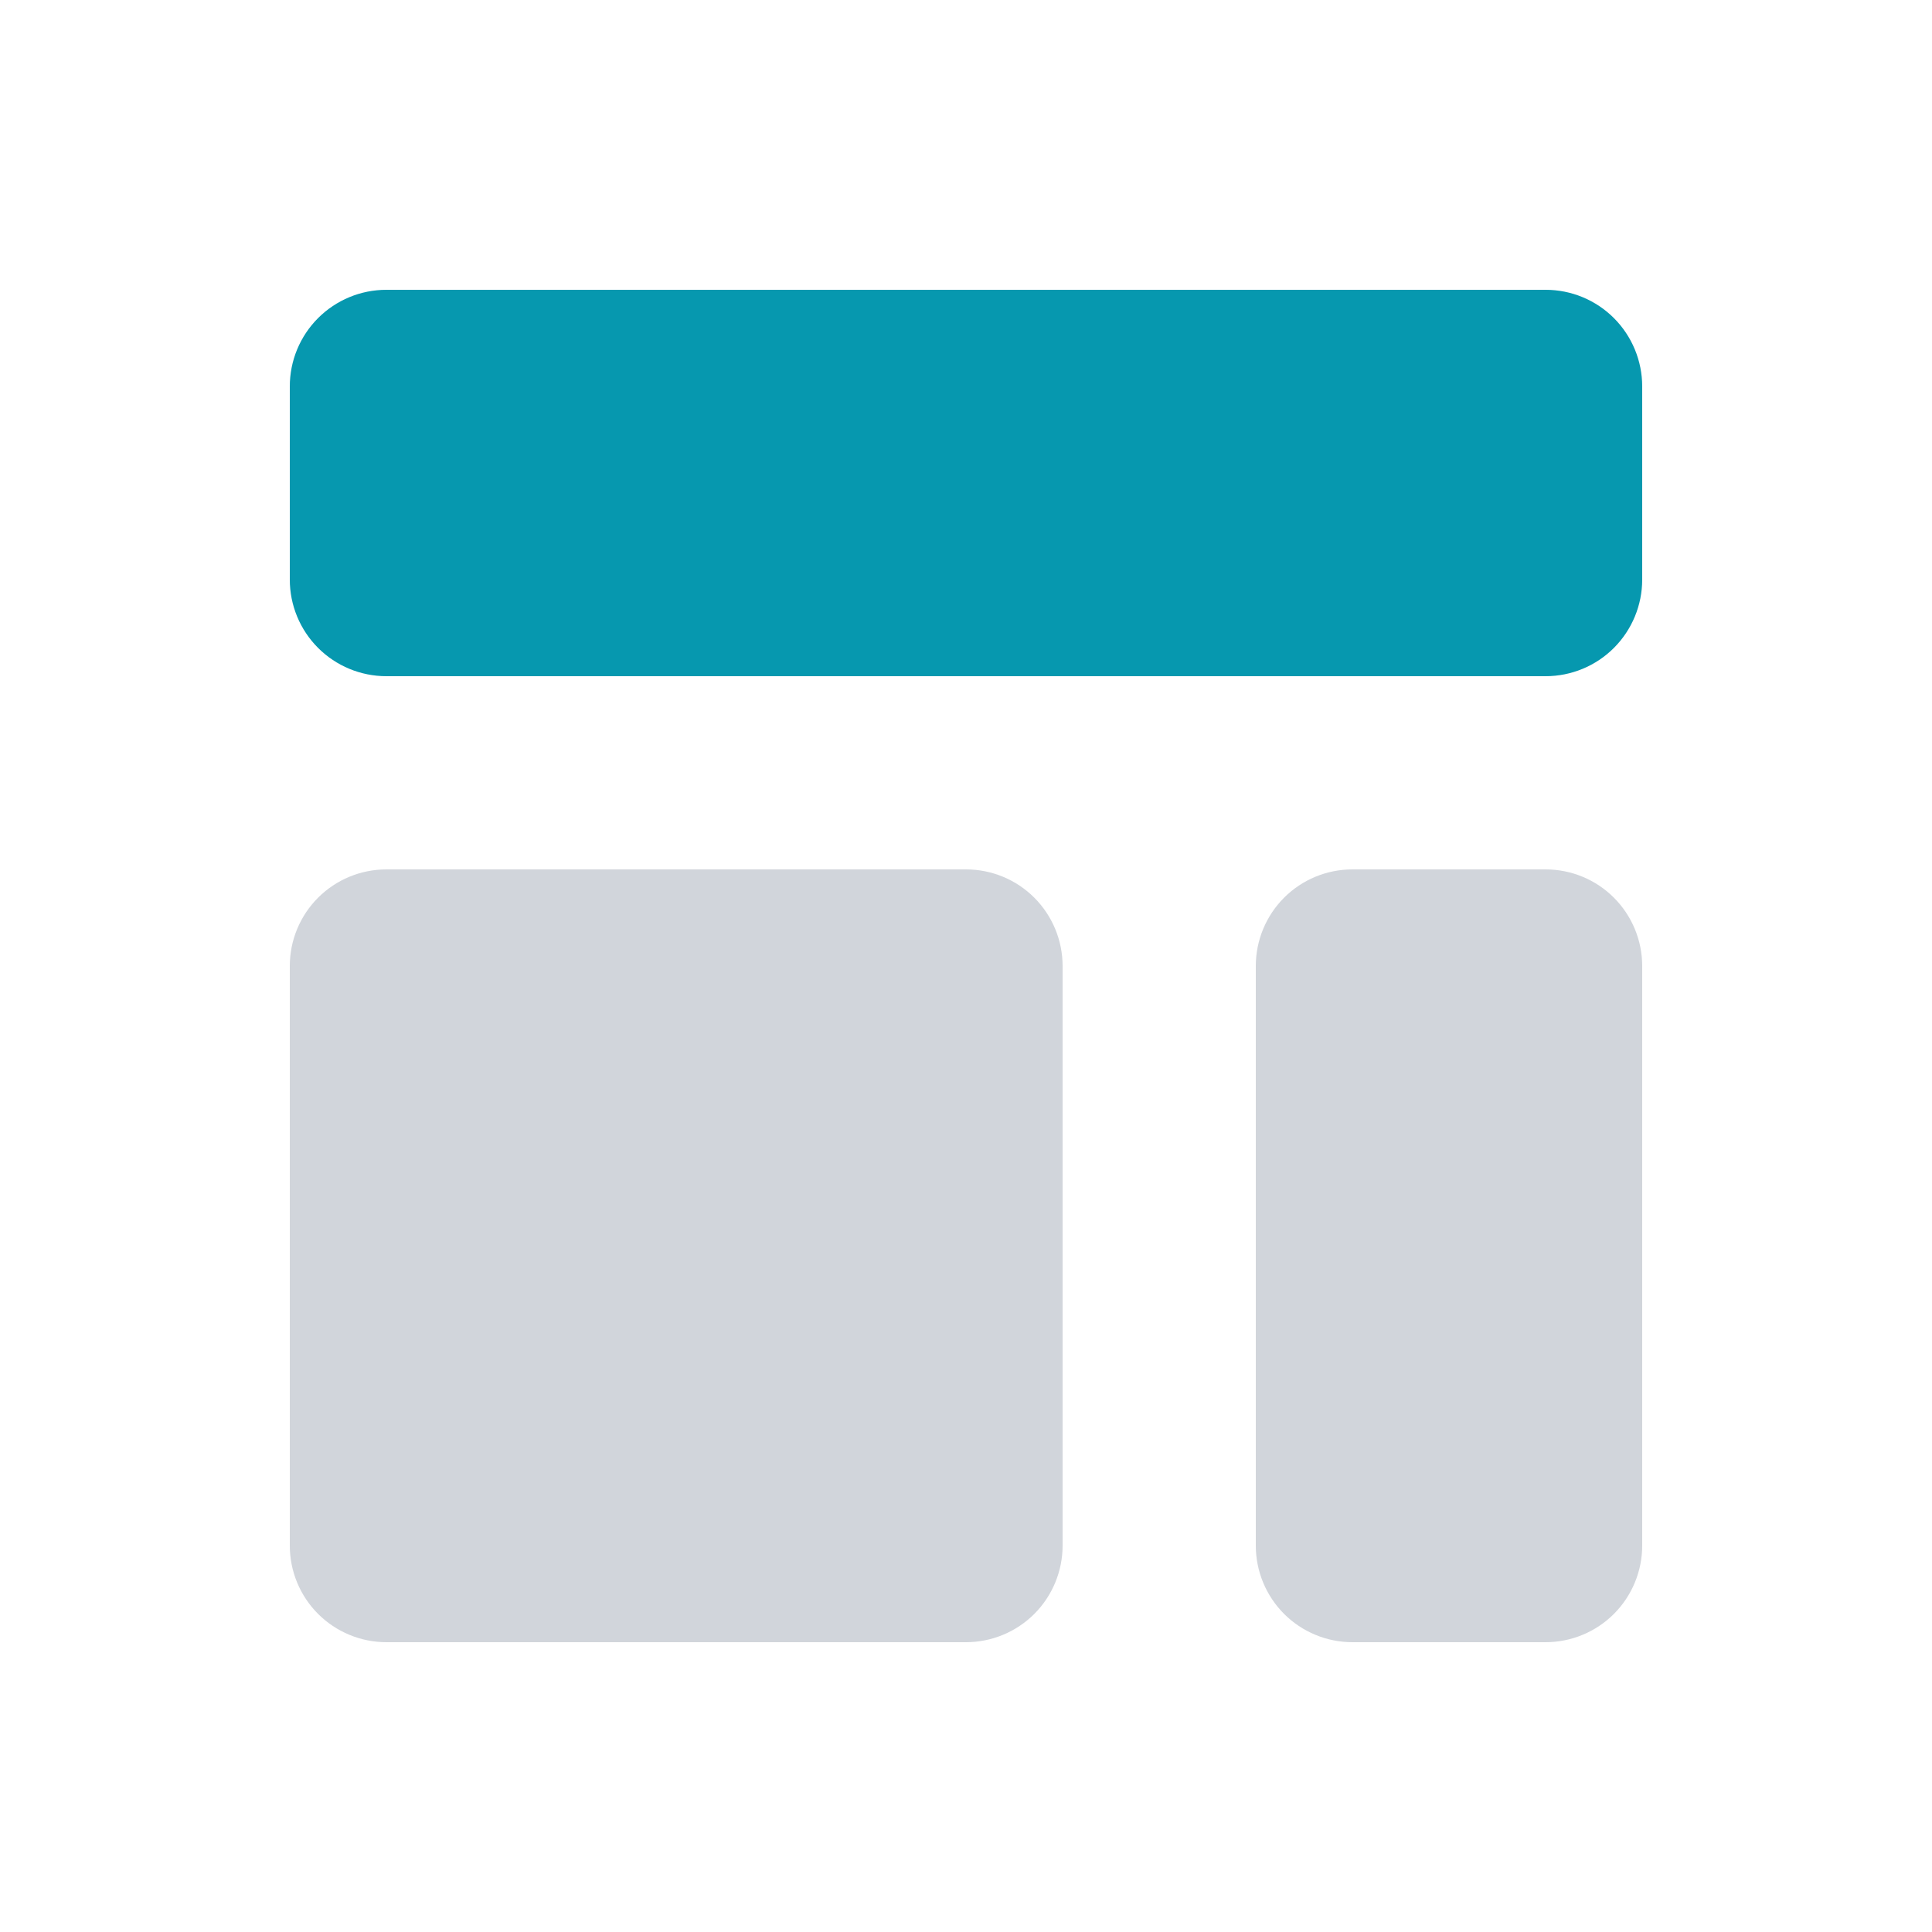 <svg width="50" height="50" viewBox="0 0 50 50" fill="none" xmlns="http://www.w3.org/2000/svg">
<path d="M7.5 25C7.5 24.337 7.763 23.701 8.232 23.232C8.701 22.763 9.337 22.5 10 22.5H25C25.663 22.5 26.299 22.763 26.768 23.232C27.236 23.701 27.5 24.337 27.5 25V40C27.5 40.663 27.236 41.299 26.768 41.768C26.299 42.236 25.663 42.5 25 42.5H10C9.337 42.5 8.701 42.236 8.232 41.768C7.763 41.299 7.5 40.663 7.5 40V25ZM35 22.5C34.337 22.5 33.701 22.763 33.232 23.232C32.764 23.701 32.5 24.337 32.5 25V40C32.5 40.663 32.764 41.299 33.232 41.768C33.701 42.236 34.337 42.5 35 42.5H40C40.663 42.5 41.299 42.236 41.768 41.768C42.236 41.299 42.5 40.663 42.5 40V25C42.5 24.337 42.236 23.701 41.768 23.232C41.299 22.763 40.663 22.5 40 22.5H35Z" fill="#D1D5DB"/>
<path d="M8.232 8.232C7.763 8.701 7.5 9.337 7.5 10V15C7.5 15.663 7.763 16.299 8.232 16.768C8.701 17.237 9.337 17.5 10 17.5H40C40.663 17.5 41.299 17.237 41.768 16.768C42.236 16.299 42.5 15.663 42.5 15V10C42.5 9.337 42.236 8.701 41.768 8.232C41.299 7.763 40.663 7.5 40 7.5H10C9.337 7.5 8.701 7.763 8.232 8.232Z" fill="#0698AF"/>
</svg>
